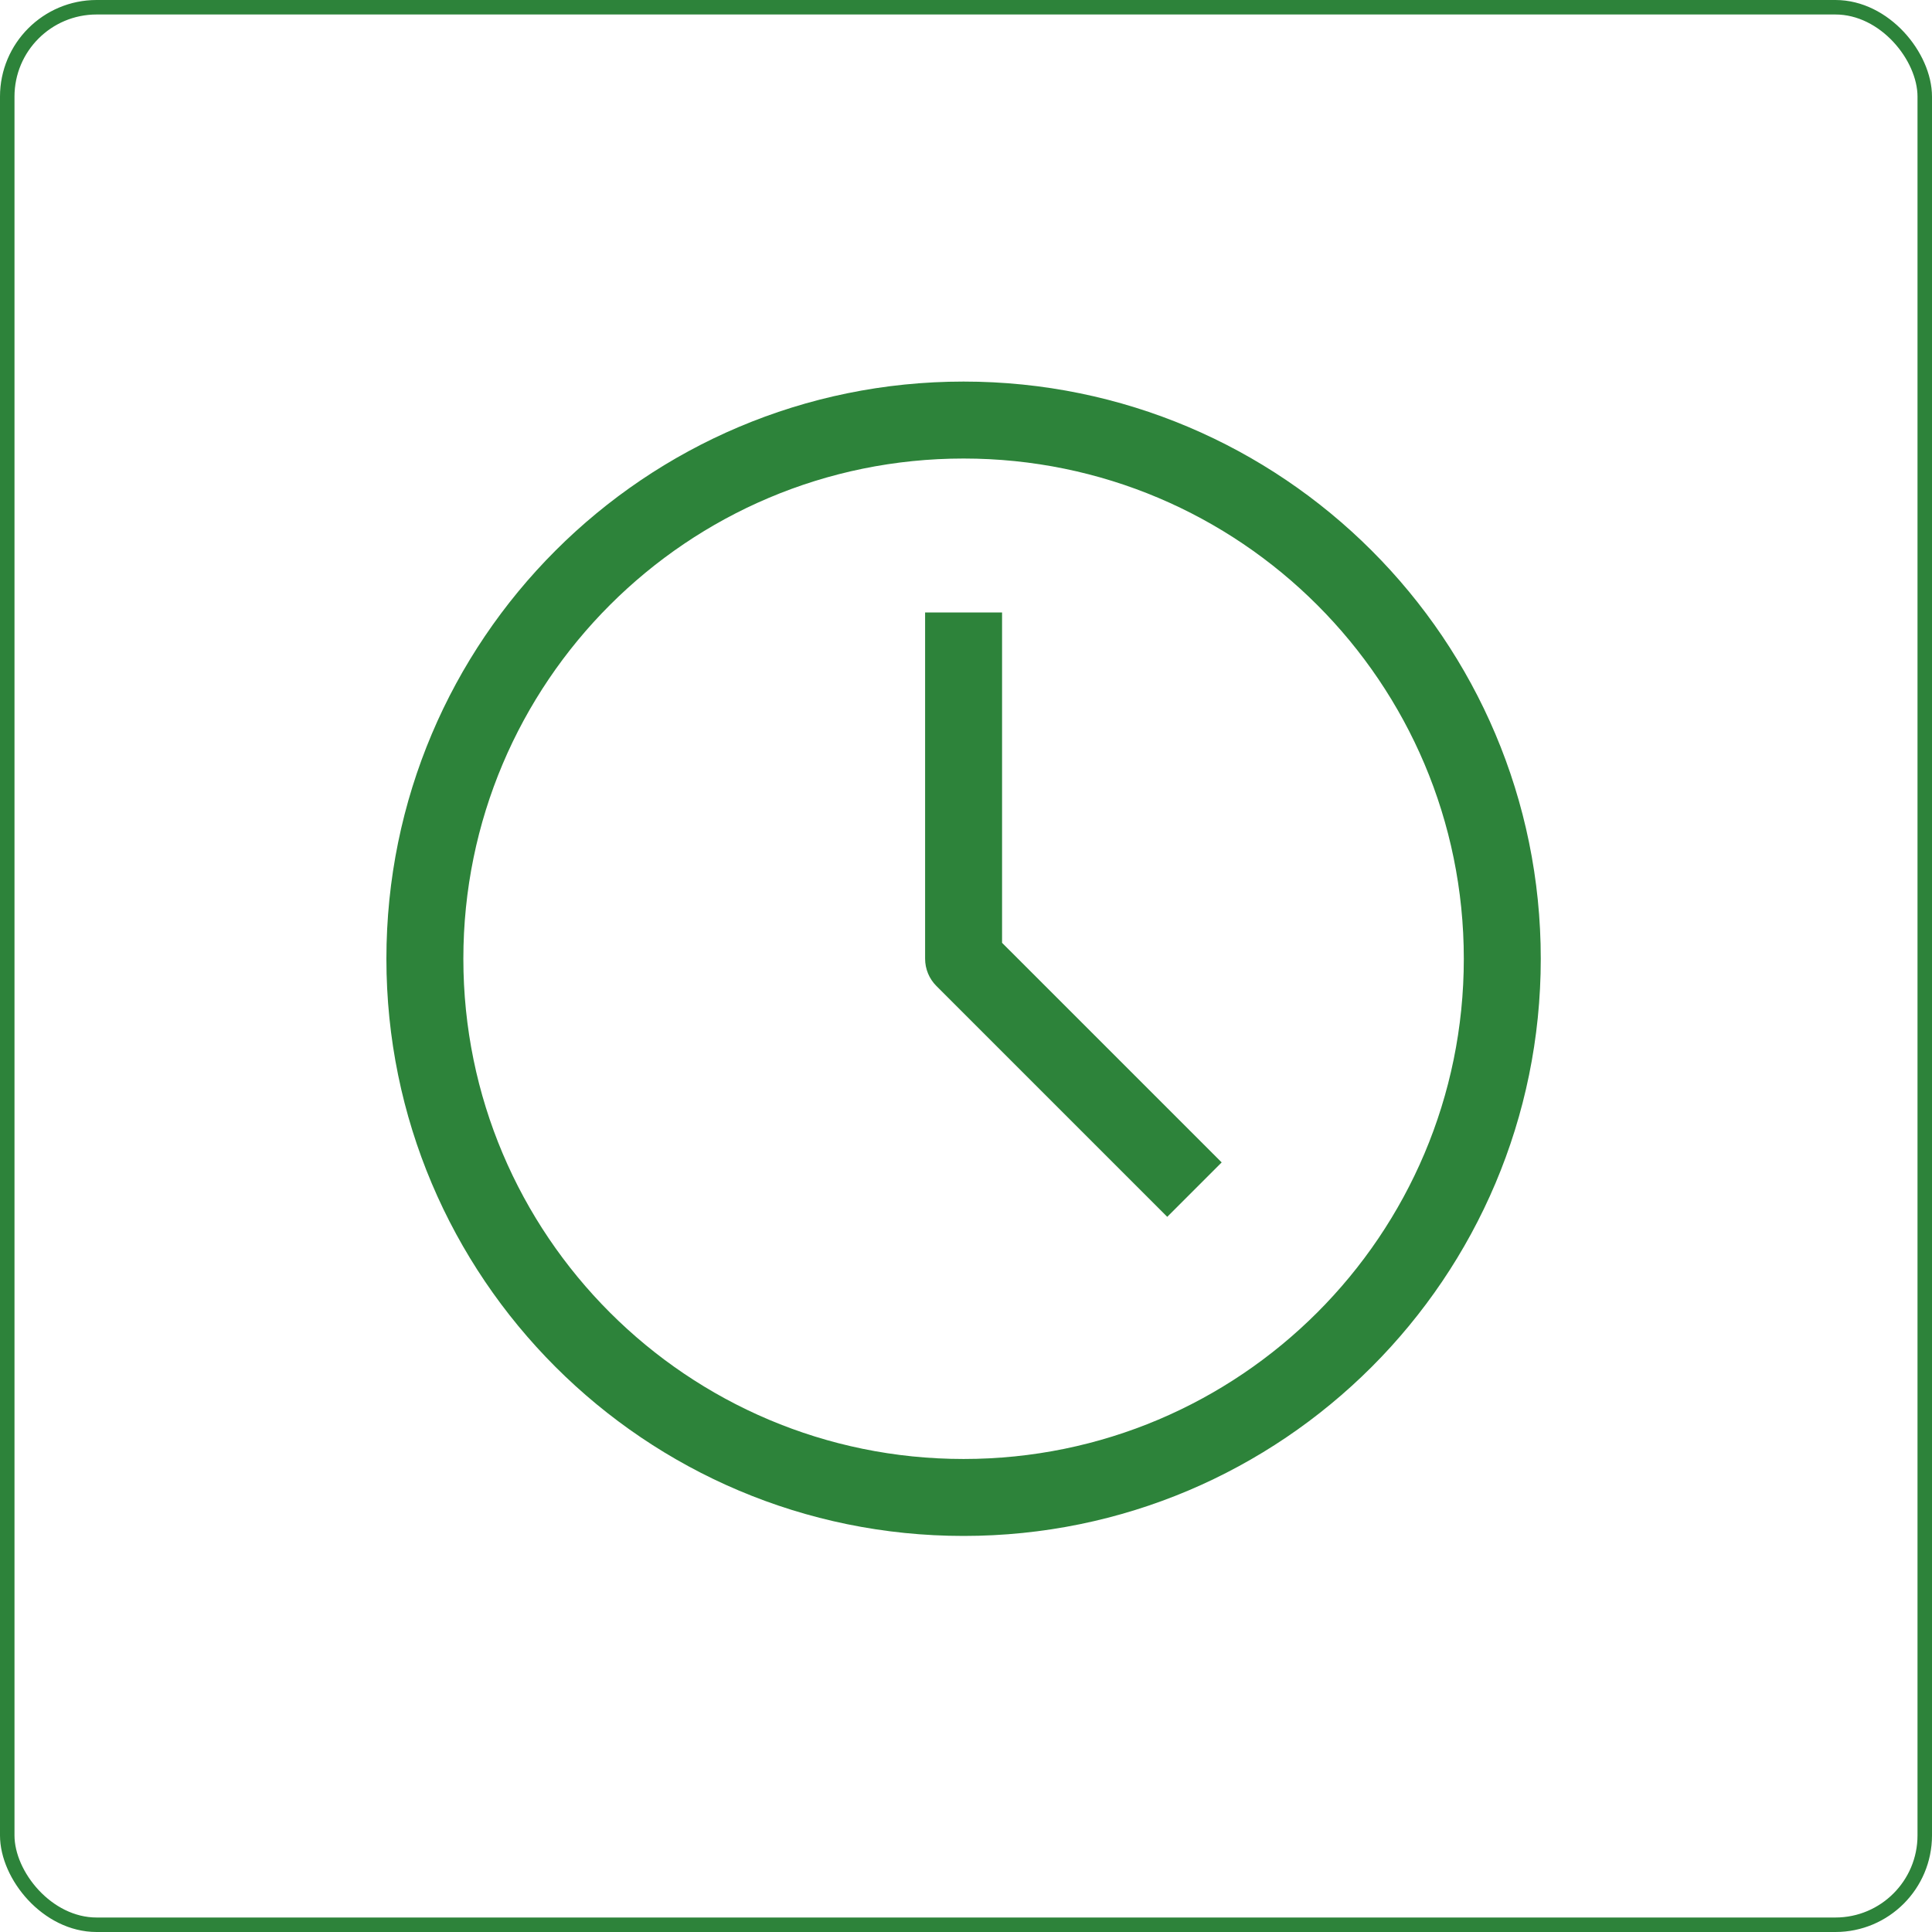 <?xml version="1.0" encoding="UTF-8"?> <svg xmlns="http://www.w3.org/2000/svg" width="400" height="400" viewBox="0 0 400 400" fill="none"> <g clip-path="url(#clip0_53_155)"> <path d="M199.5 198.5H191.533C191.533 200.613 192.373 202.639 193.867 204.133L199.5 198.5ZM199.5 302.067C142.302 302.067 95.933 255.699 95.933 198.5H80C80 264.497 133.502 318 199.5 318V302.067ZM303.067 198.5C303.067 255.699 256.699 302.067 199.5 302.067V318C265.497 318 319 264.497 319 198.5H303.067ZM199.5 94.933C256.699 94.933 303.067 141.302 303.067 198.5H319C319 132.502 265.497 79 199.5 79V94.933ZM199.5 79C133.502 79 80 132.502 80 198.5H95.933C95.933 141.302 142.302 94.933 199.5 94.933V79ZM191.533 126.8V198.5H207.467V126.8H191.533ZM193.867 204.133L241.666 251.934L252.934 240.666L205.133 192.867L193.867 204.133Z" fill="#2D833A"></path> </g> <rect x="1.5" y="1.5" width="397" height="397" rx="18.5" stroke="#2D833A" stroke-width="3"></rect> <defs> <clipPath id="clip0_53_155"> <rect width="239" height="239" fill="white" transform="translate(80 79)"></rect> </clipPath> </defs> </svg> 
